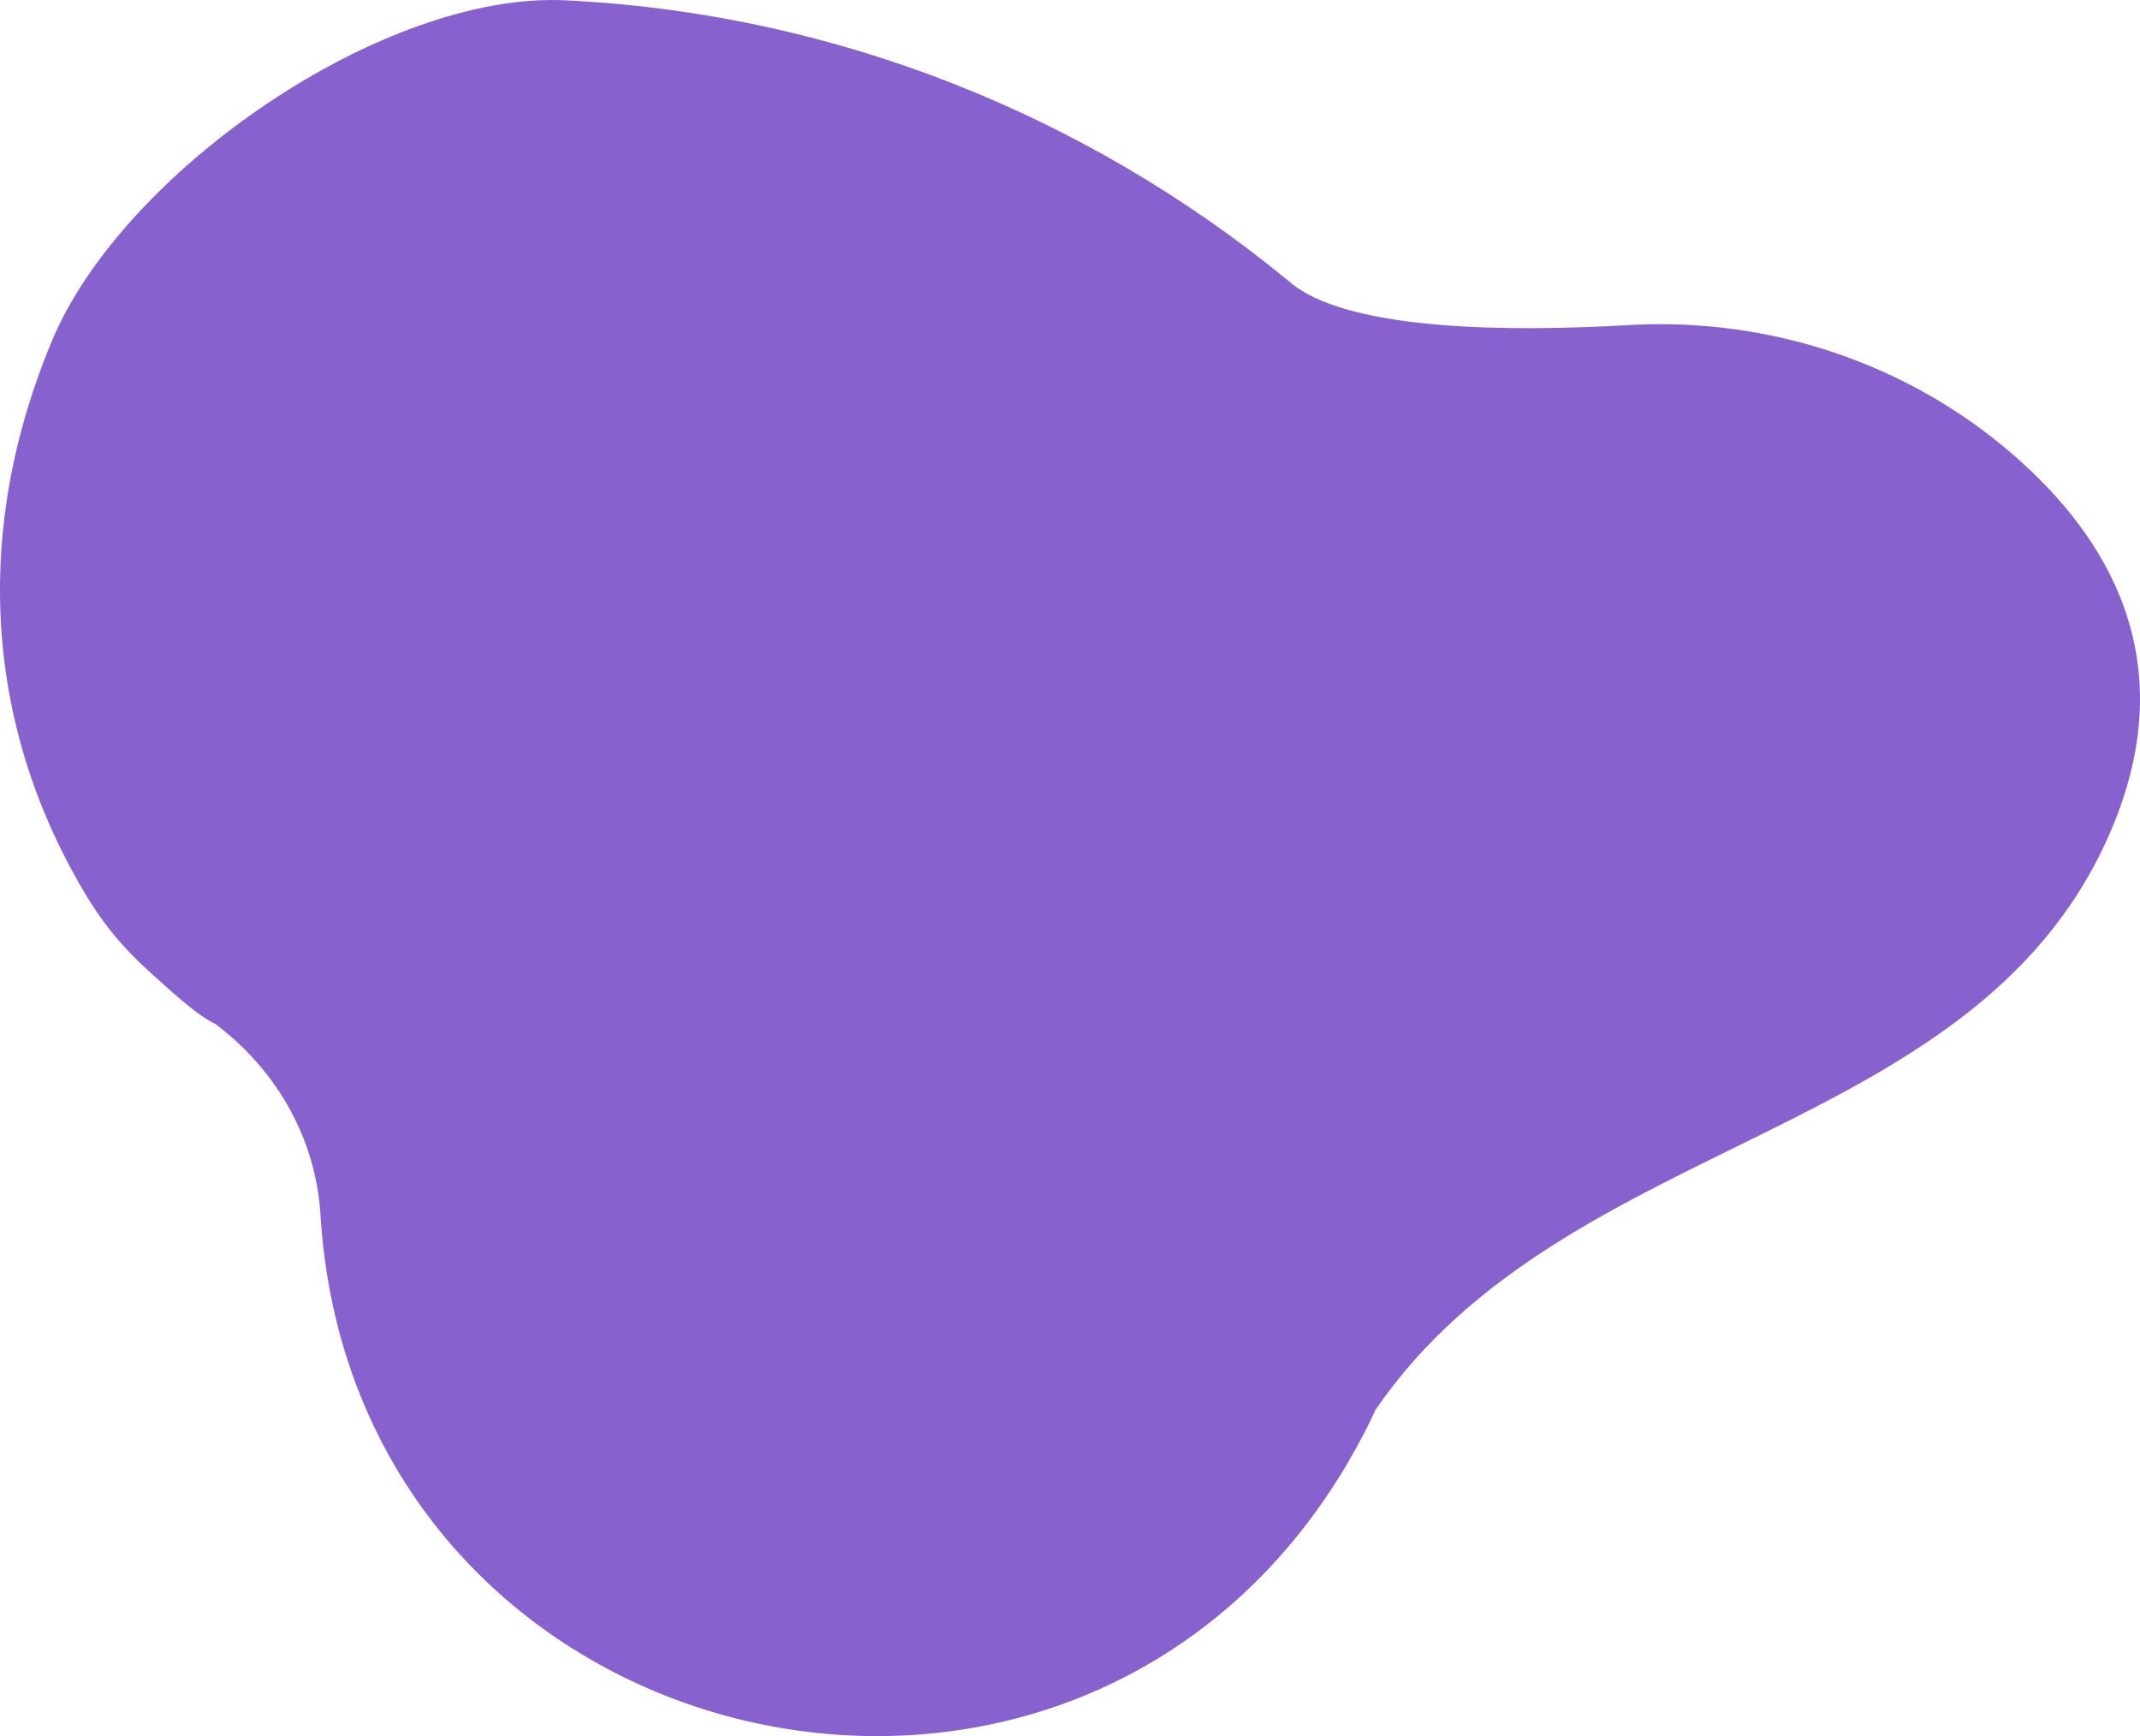 <svg width="302" height="245" viewBox="0 0 302 245" fill="none" xmlns="http://www.w3.org/2000/svg">
<path d="M190.401 206.091C151.658 272.623 50.591 248.942 45.269 172.11C45.257 171.891 45.234 171.661 45.223 171.441C44.601 160.922 39.244 151.371 30.926 144.912C30.753 144.785 30.592 144.646 30.431 144.508C28.058 143.516 23.818 139.606 20.639 136.711C17.551 133.885 14.821 130.678 12.62 127.102C-2.195 103.007 -4.003 75.116 7.39 47.964C17.401 24.168 54.139 -1.266 79.887 0.049C80.336 0.072 80.786 0.095 81.224 0.118C117.95 2.194 152.995 16.047 181.473 39.347C181.83 39.636 182.198 39.935 182.556 40.235C191.115 46.741 213.534 46.822 229.789 45.876C249.592 44.734 269.176 51.193 284.153 64.216C297.643 75.935 307.677 93.018 298.392 116.029C280.144 161.268 221.298 159.261 194.099 198.974C194.099 198.974 192.901 201.777 190.389 206.091H190.401Z" fill="#8762CF"/>
</svg>
